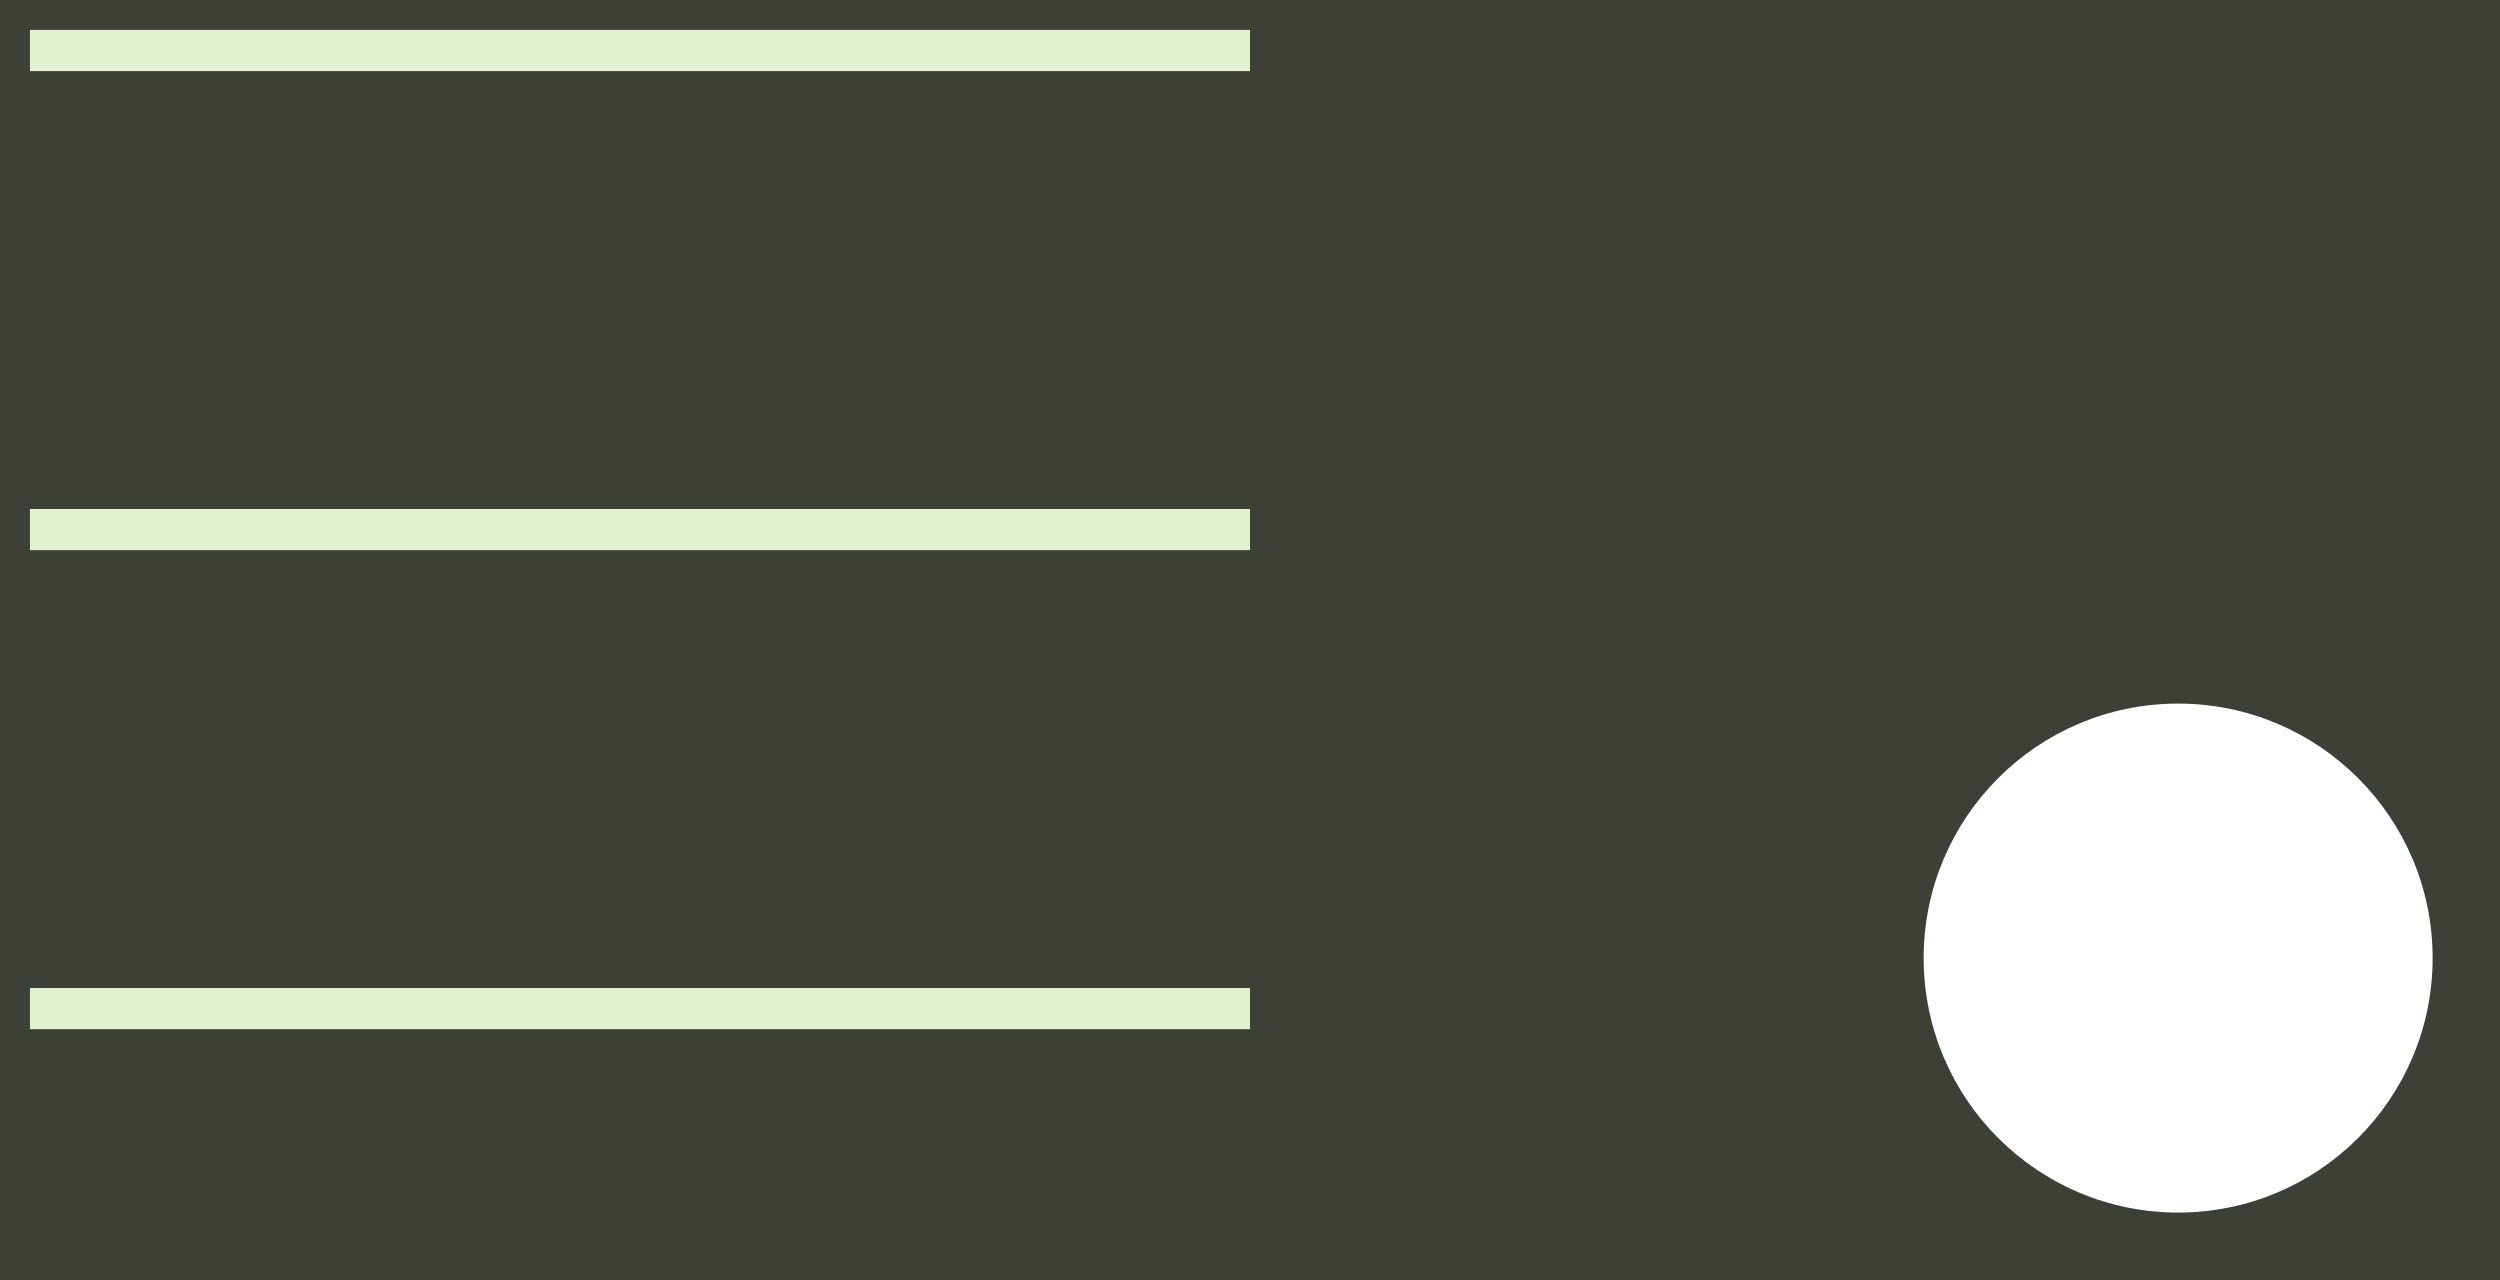 <?xml version="1.0" encoding="UTF-8"?><svg width='668' height='342' viewBox='0 0 668 342' style='background-color: #3C4036;' xmlns='http://www.w3.org/2000/svg' version='1.1' xmlns:xlink='http://www.w3.org/1999/xlink'>
<rect x="0" y="0" width="668" height="342" fill="#808080" stroke="none"/>
<rect width='668' height='342' y='0' x='0' stroke='#3C4036' fill='#3C4036' /><g transform="translate(8, 8)"><rect x="0" width="326" y="0" height="11" fill="#E3F2CE" /><rect x="0" width="326" y="128" height="11" fill="#E3F2CE" /><rect x="0" width="326" y="256" height="11" fill="#E3F2CE" /></g><g transform="translate(334, 8)"><circle r="66" cx="248" cy="248" fill="#fff" stroke="#fff" stroke-width="4"></circle></g></svg>
